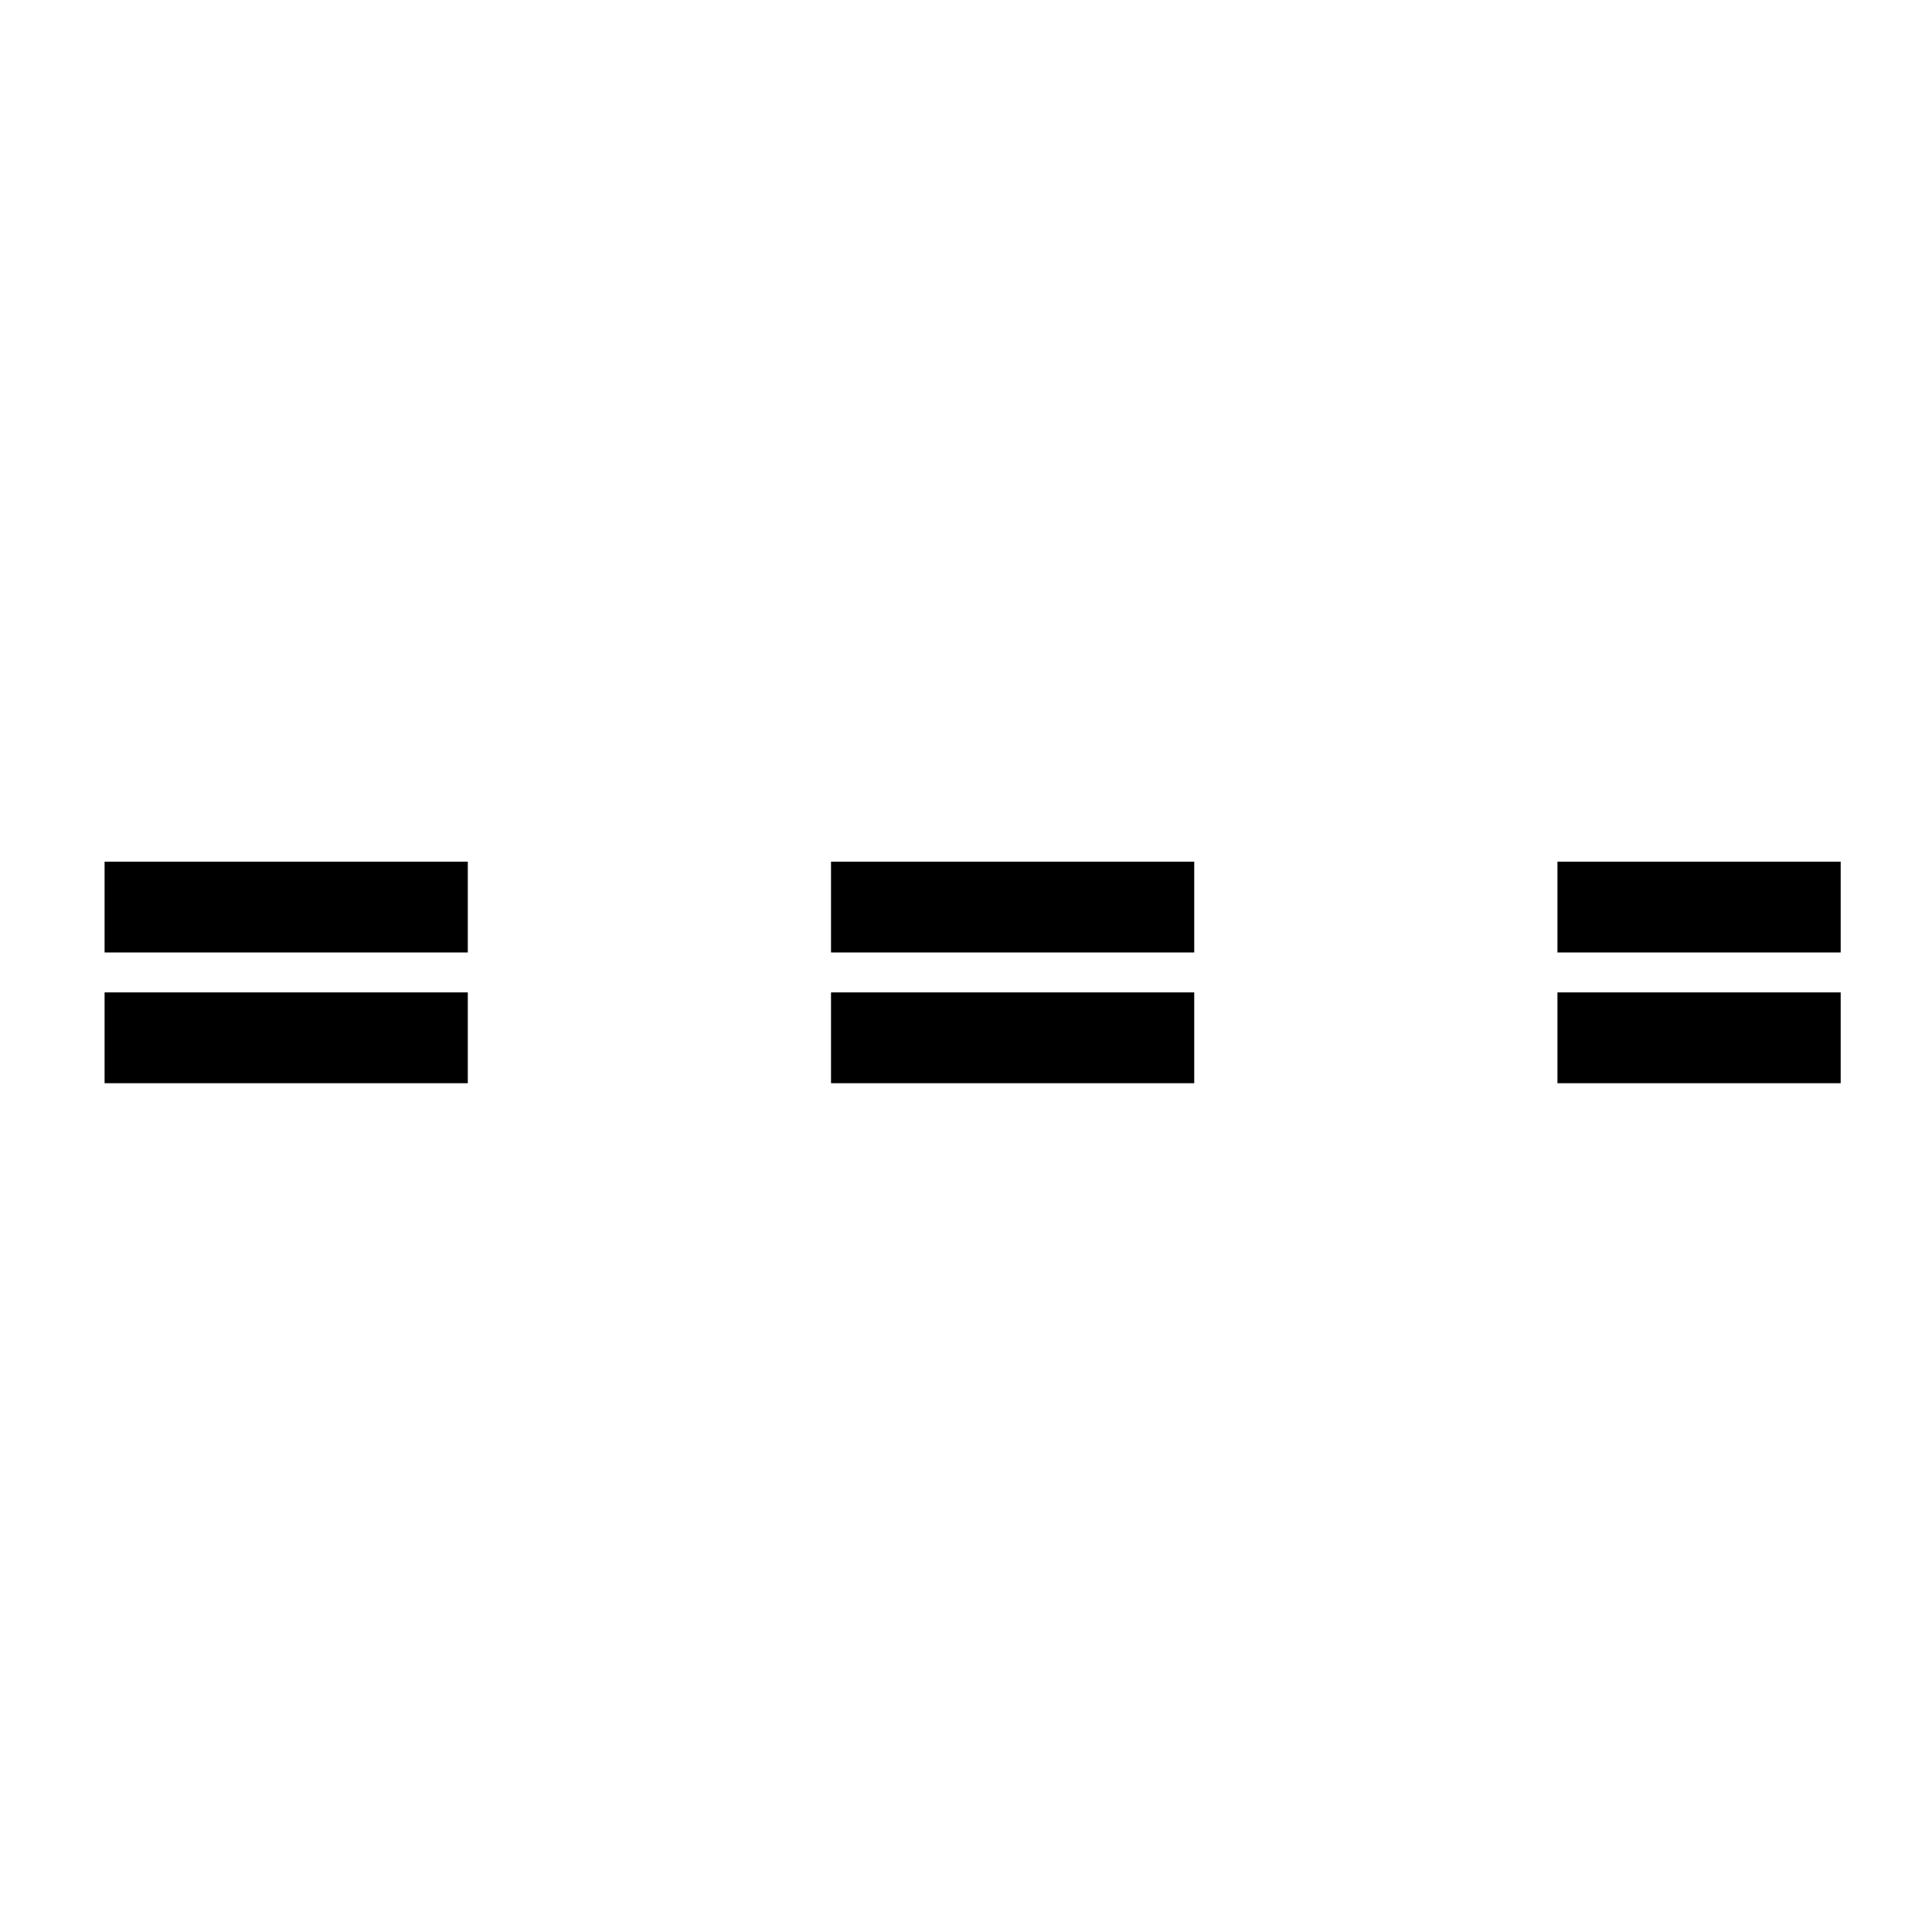 <?xml version="1.0" encoding="UTF-8" standalone="no"?>
<!-- Created with Inkscape (http://www.inkscape.org/) -->
<svg
   xmlns:svg="http://www.w3.org/2000/svg"
   xmlns="http://www.w3.org/2000/svg"
   version="1.0"
   width="400"
   height="400"
   id="svg2">
  <defs
     id="defs4" />
  <g
     id="layer1">
    <path
       d="M 21.653,214.866 L 381.094,214.866"
       style="fill:none;fill-rule:evenodd;stroke:#000000;stroke-width:18.8;stroke-linecap:butt;stroke-linejoin:miter;stroke-miterlimit:4;stroke-dasharray:75.2, 75.2;stroke-dashoffset:0;stroke-opacity:1"
       id="path2194" />
    <path
       d="M 21.653,187.8 L 381.094,187.8"
       style="fill:none;fill-rule:evenodd;stroke:#000000;stroke-width:18.8;stroke-linecap:butt;stroke-linejoin:miter;stroke-miterlimit:4;stroke-dasharray:75.2, 75.2;stroke-dashoffset:0;stroke-opacity:1"
       id="path4136" />
  </g>
</svg>
